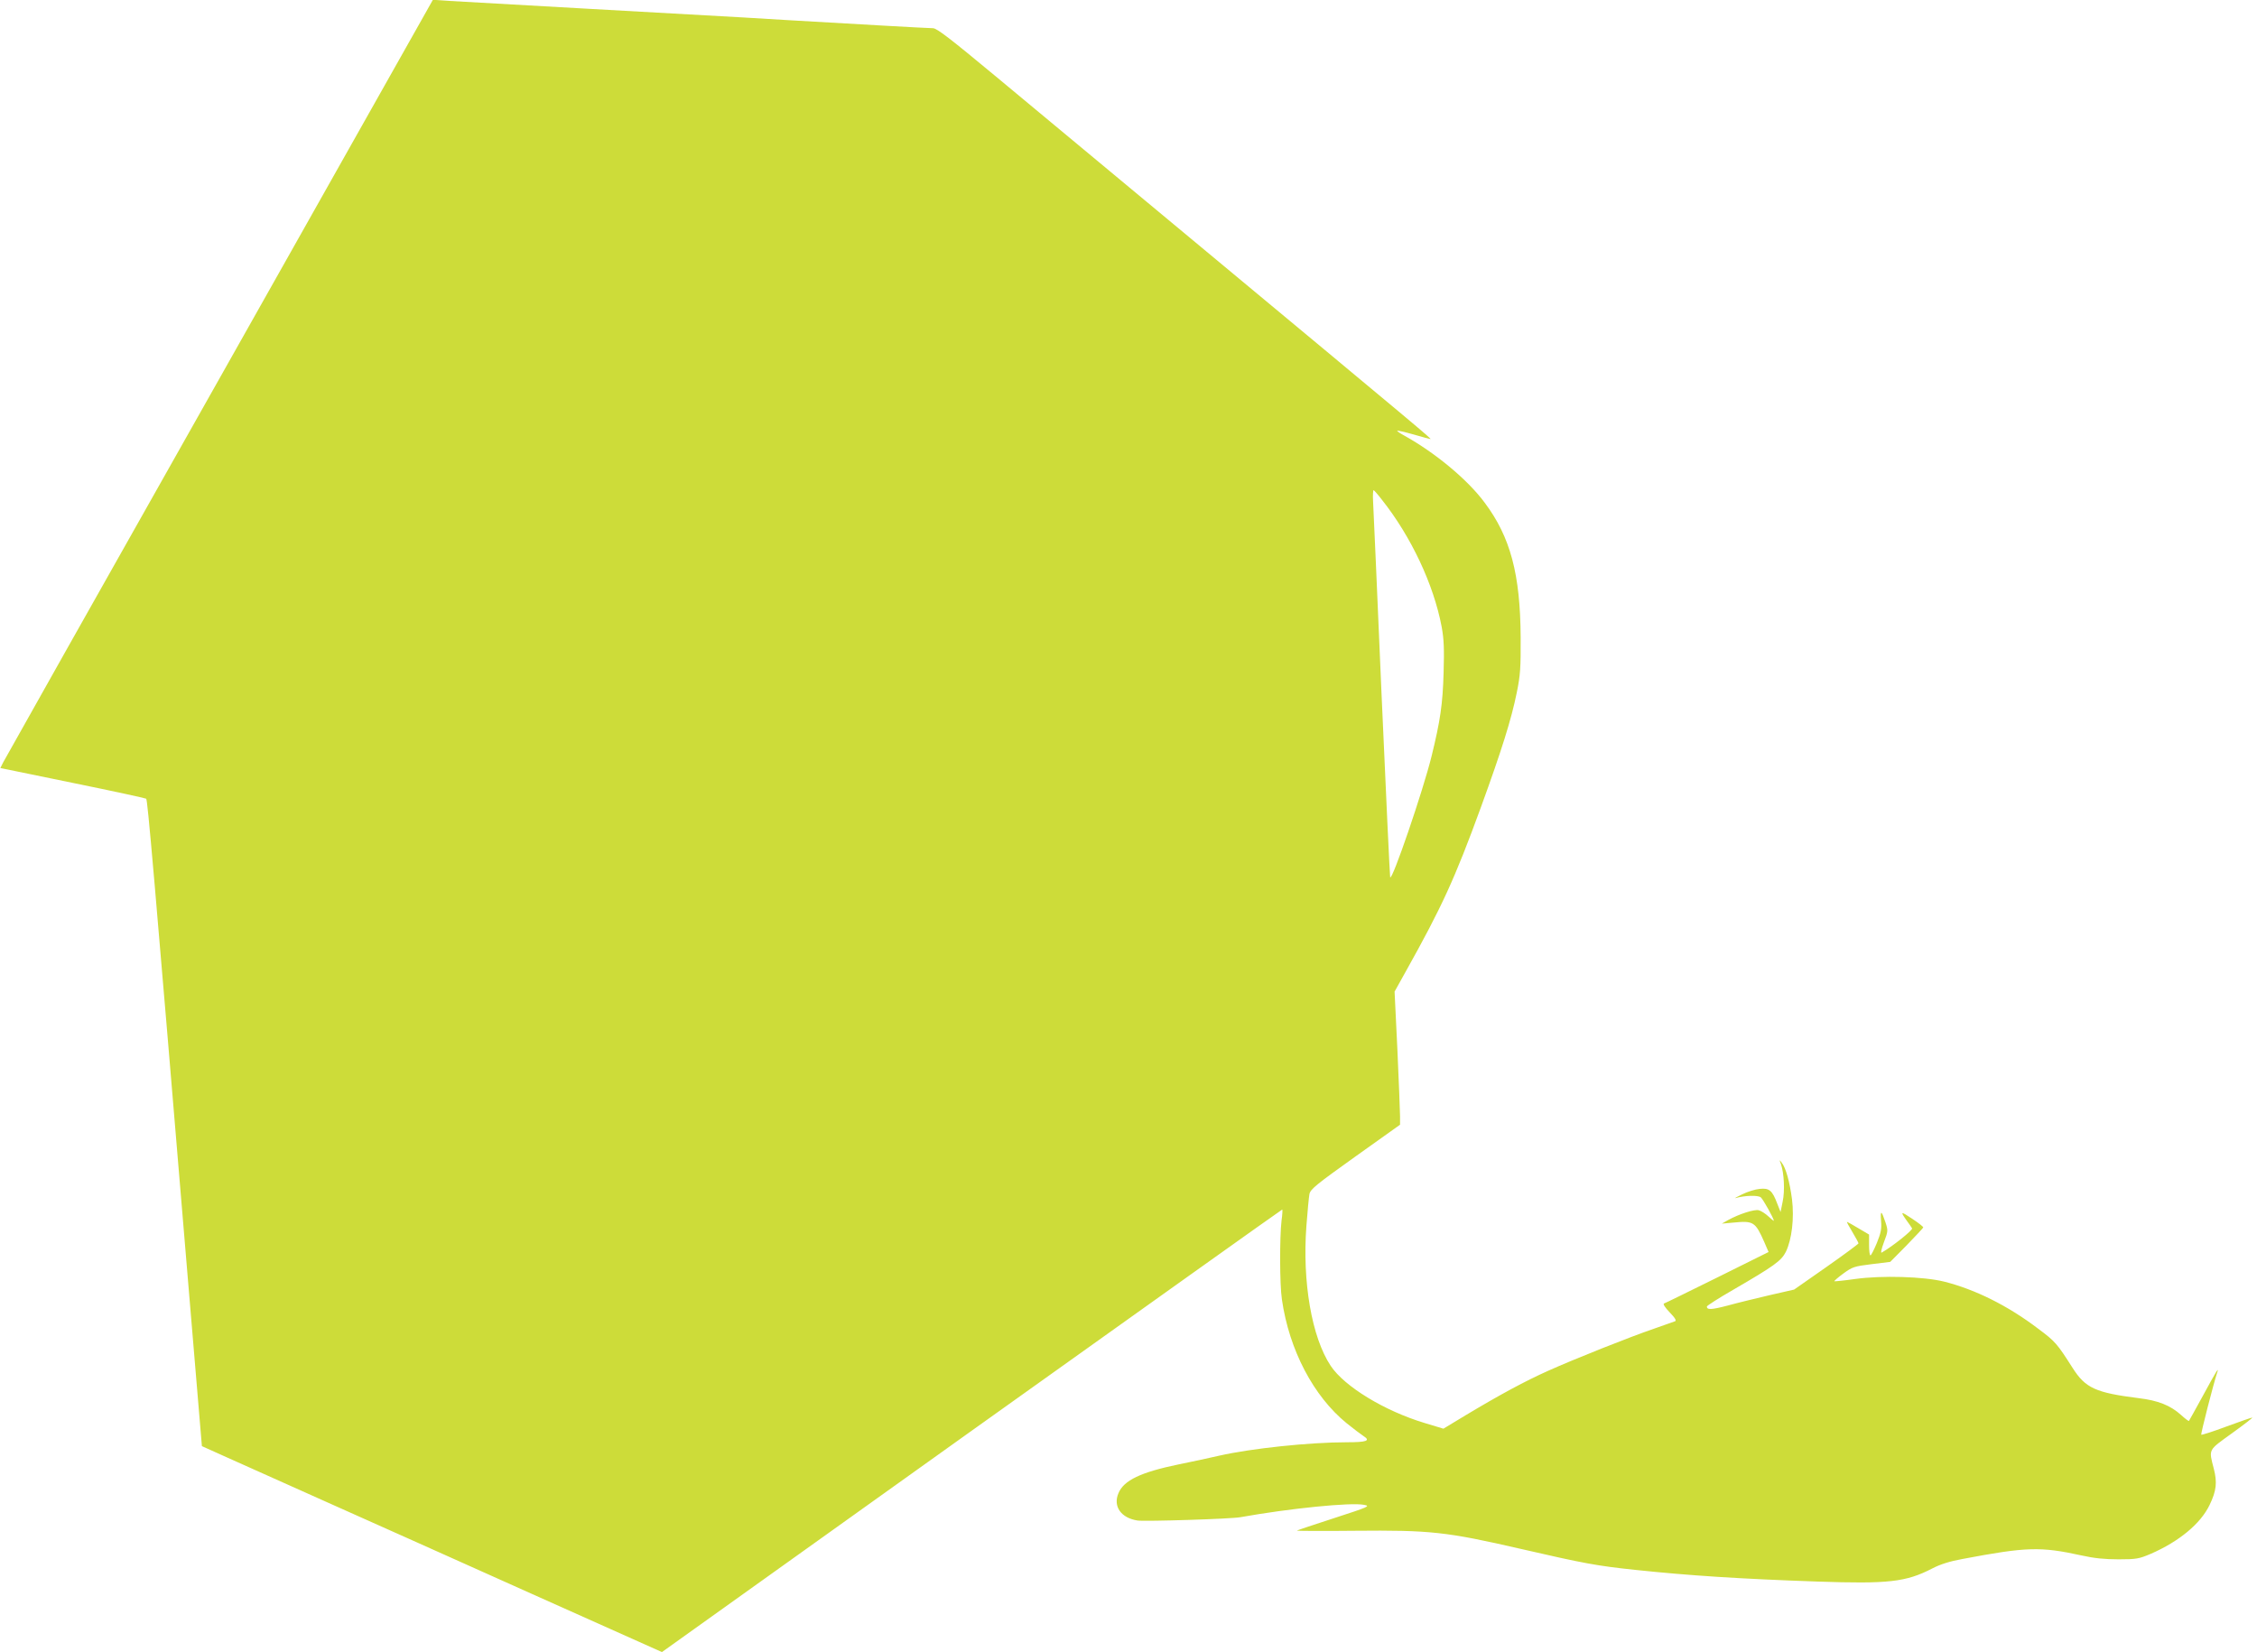 <?xml version="1.0" standalone="no"?>
<!DOCTYPE svg PUBLIC "-//W3C//DTD SVG 20010904//EN"
 "http://www.w3.org/TR/2001/REC-SVG-20010904/DTD/svg10.dtd">
<svg version="1.0" xmlns="http://www.w3.org/2000/svg"
 width="1280pt" height="937pt" viewBox="0 0 1280 937"
 preserveAspectRatio="xMidYMid meet">
<g transform="translate(0,937) scale(0.1,-0.1)"
fill="#cddc39" stroke="none">
<path d="M1245 7224 c-666 -1180 -1218 -2160 -1227 -2178 l-16 -32 409 -84
c226 -46 414 -87 418 -90 8 -5 41 -382 244 -2814 l72 -858 140 -63 c77 -34
331 -148 565 -253 234 -104 758 -339 1164 -521 l740 -331 1756 1255 c967 690
1759 1255 1762 1255 2 0 1 -28 -4 -62 -11 -93 -11 -362 2 -448 41 -286 179
-549 367 -702 37 -30 81 -63 96 -73 41 -26 19 -35 -93 -35 -216 0 -543 -35
-725 -76 -60 -14 -163 -36 -228 -49 -218 -45 -314 -91 -344 -164 -32 -75 15
-141 109 -155 44 -6 530 9 583 19 279 50 627 85 701 70 37 -7 28 -11 -169 -75
-114 -37 -210 -69 -212 -71 -2 -2 146 -3 328 -1 428 4 518 -5 947 -104 352
-81 426 -95 645 -118 303 -32 595 -51 1030 -66 404 -14 504 -3 653 74 46 24
100 41 172 54 364 69 442 71 675 20 71 -16 132 -22 210 -22 101 0 116 3 182
31 161 70 283 171 334 277 39 81 44 128 24 206 -29 113 -34 102 103 201 68 49
120 89 115 89 -5 0 -71 -23 -147 -51 -75 -28 -140 -49 -142 -46 -4 4 68 285
91 355 11 33 -9 0 -80 -131 -43 -78 -79 -144 -81 -146 -2 -2 -22 13 -45 34
-60 54 -130 82 -239 95 -246 31 -303 57 -376 172 -88 138 -98 150 -195 222
-172 131 -358 223 -533 267 -116 29 -354 36 -505 15 -63 -9 -116 -14 -118 -13
-2 2 21 22 51 44 51 37 61 41 160 53 l106 13 93 94 c50 52 93 97 94 101 2 4
-27 26 -63 50 -66 44 -69 43 -29 -13 12 -16 25 -35 29 -42 5 -9 -109 -101
-172 -137 -7 -5 -3 18 12 58 24 63 24 67 9 113 -23 69 -30 72 -25 8 4 -44 -1
-68 -24 -125 -16 -38 -32 -70 -36 -70 -5 0 -8 26 -8 59 l0 59 -61 36 c-33 20
-62 36 -64 36 -3 0 11 -26 30 -57 19 -32 35 -61 35 -65 0 -3 -82 -64 -182
-134 l-183 -128 -140 -32 c-77 -18 -184 -44 -238 -59 -92 -24 -117 -25 -117
-5 0 4 66 47 148 94 236 137 274 165 300 216 34 70 48 191 35 297 -13 100 -35
179 -58 208 -14 19 -15 19 -5 -7 18 -51 23 -152 10 -213 l-12 -59 -19 48 c-28
74 -45 89 -99 83 -25 -2 -70 -16 -100 -31 -30 -14 -47 -24 -37 -21 53 15 127
17 143 4 13 -11 74 -120 74 -133 0 -2 -14 9 -31 25 -17 16 -42 32 -55 35 -25
6 -110 -21 -174 -56 l-35 -20 67 6 c112 11 123 4 173 -109 l25 -58 -290 -144
c-160 -79 -296 -146 -303 -148 -7 -3 6 -23 32 -50 32 -33 40 -48 30 -51 -8 -3
-61 -22 -119 -42 -135 -46 -452 -172 -603 -240 -127 -57 -267 -132 -467 -252
l-124 -75 -106 32 c-229 69 -455 207 -533 324 -108 162 -162 477 -138 795 6
82 14 162 17 179 5 28 39 55 260 213 l254 181 0 48 c0 26 -7 196 -15 377 l-16
330 64 115 c203 363 278 526 425 929 119 327 173 499 204 652 20 97 23 141 22
313 -2 359 -58 569 -204 764 -96 130 -280 283 -457 381 -24 13 -41 25 -39 27
2 2 43 -7 92 -21 48 -14 92 -26 96 -26 9 0 -40 41 -1362 1140 -426 354 -923
767 -1103 917 -259 215 -334 273 -356 273 -16 0 -145 7 -287 15 -514 29 -622
36 -789 46 -93 5 -487 27 -875 49 -388 22 -745 42 -795 45 l-90 6 -1210 -2147z
m6591 -687 c167 -210 295 -483 340 -722 13 -71 15 -126 11 -260 -5 -180 -19
-273 -68 -473 -48 -196 -226 -716 -235 -687 -2 6 -24 474 -49 1040 -24 567
-46 1058 -48 1093 -2 34 0 62 3 62 3 -1 24 -24 46 -53z"/>
</g>
</svg>
